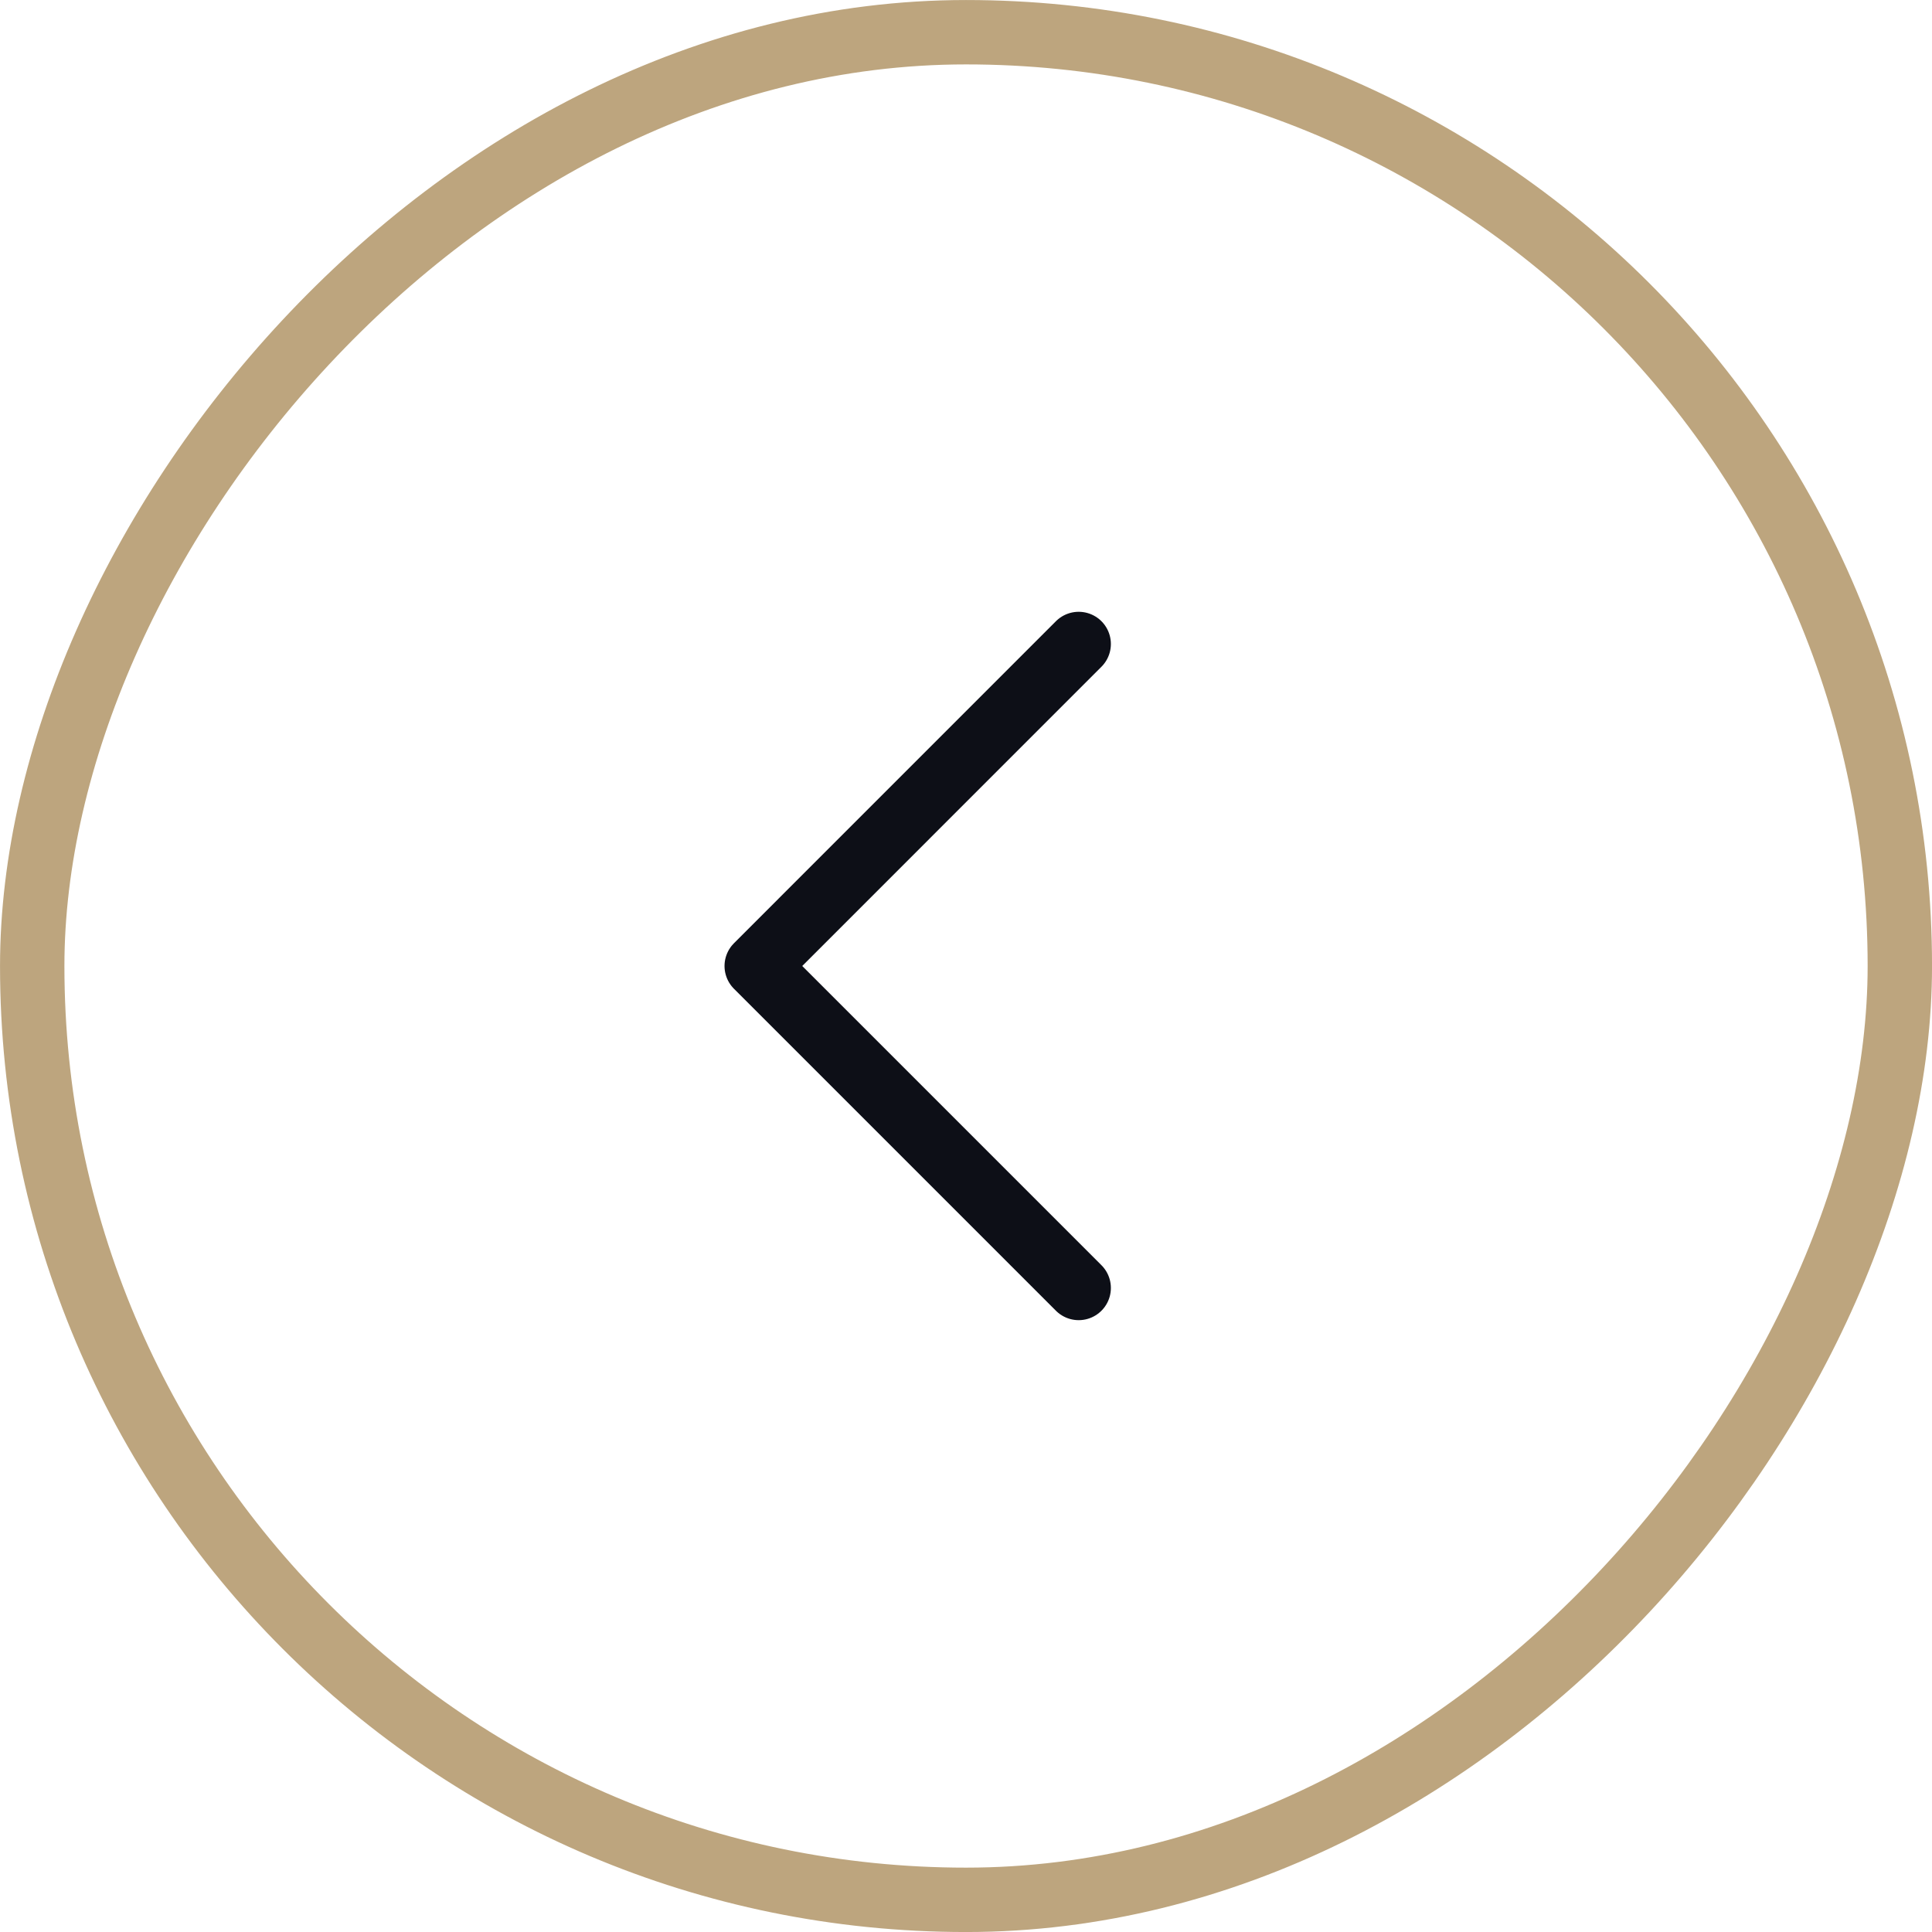 <?xml version="1.0" encoding="UTF-8"?> <svg xmlns="http://www.w3.org/2000/svg" width="40" height="40" viewBox="0 0 40 40" fill="none"><rect x="-0.667" y="0.667" width="38.667" height="38.667" rx="19.333" transform="matrix(-1 0 0 1 38.667 0)" stroke="#BDA57E" stroke-width="1.333"></rect><path d="M22.333 26.666L15.667 20L22.333 13.333" stroke="#0D0F17" stroke-width="1.333" stroke-linecap="round" stroke-linejoin="round"></path></svg> 